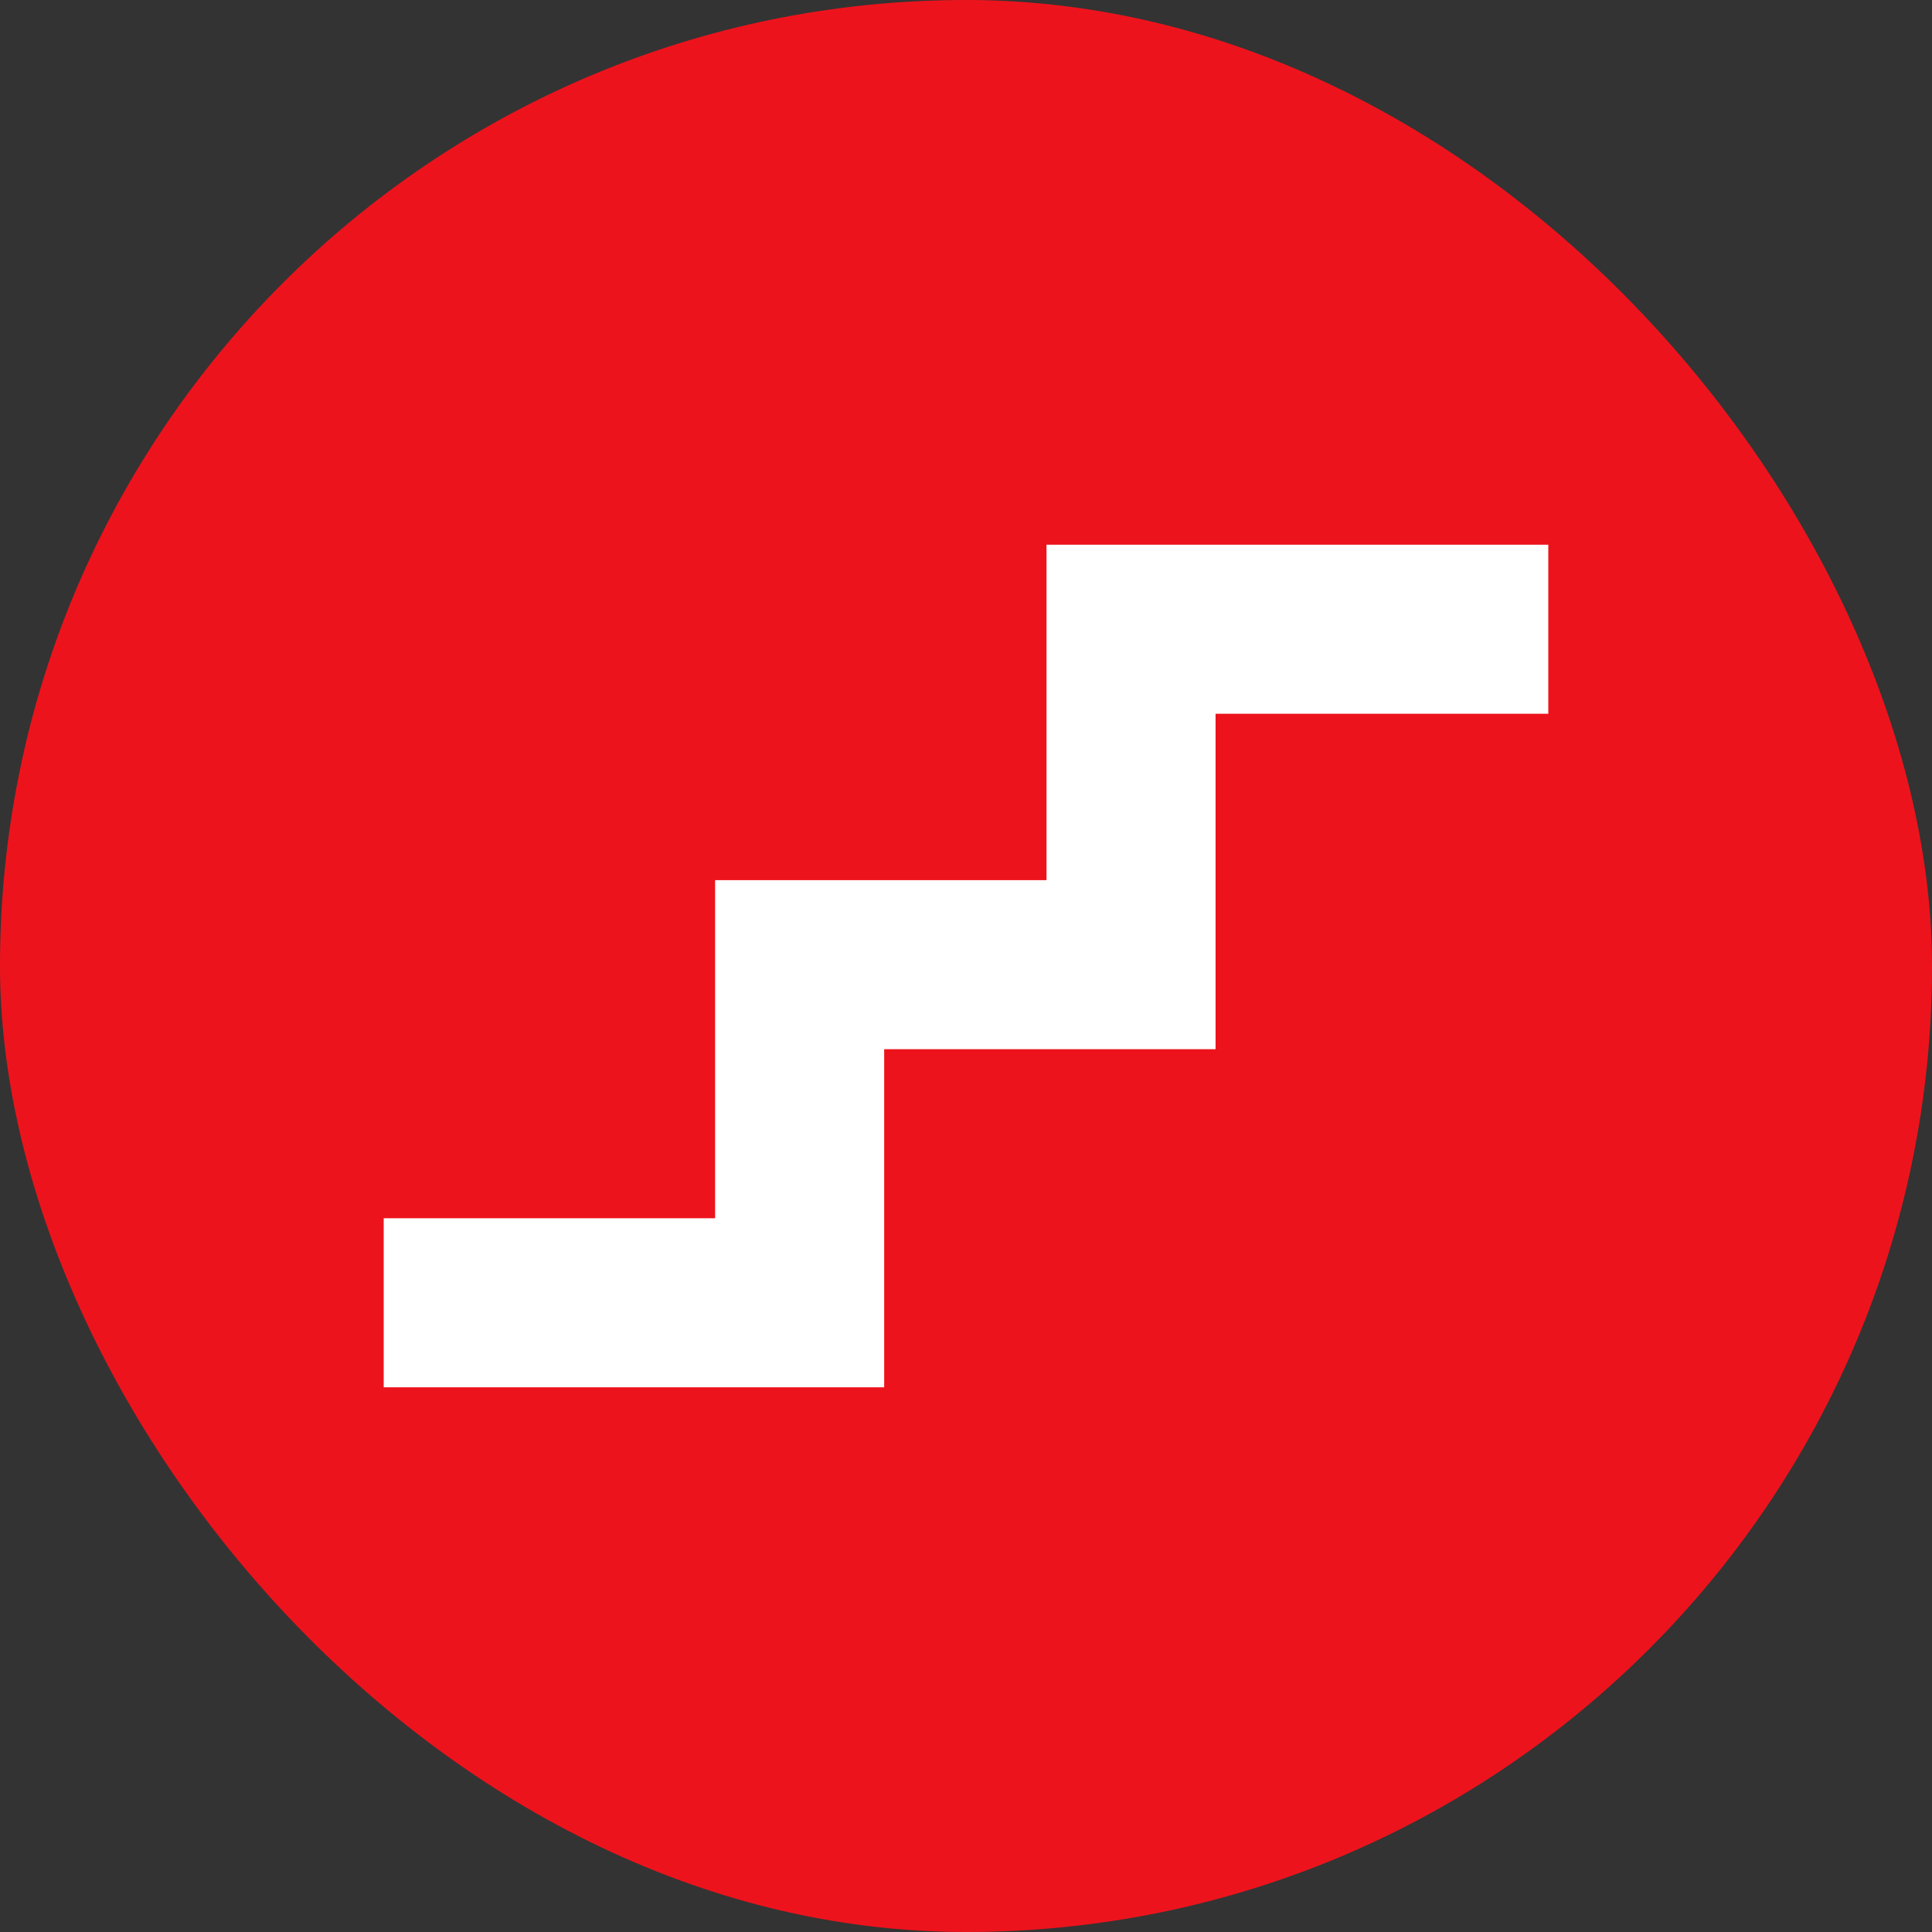 <svg width="48" height="48" viewBox="0 0 48 48" fill="none" xmlns="http://www.w3.org/2000/svg">
<rect x="0" y="0" width="48" height="48" fill="#333333" stroke="none"/>
<rect width="48" height="48" rx="24" fill="#ED131C"/>
<path d="M9.533 34.467V30.267H17.767V21.867H26V13.533H38.467V17.733H30.2V26.067H21.967V34.467H9.533Z" fill="white"/>
</svg>
